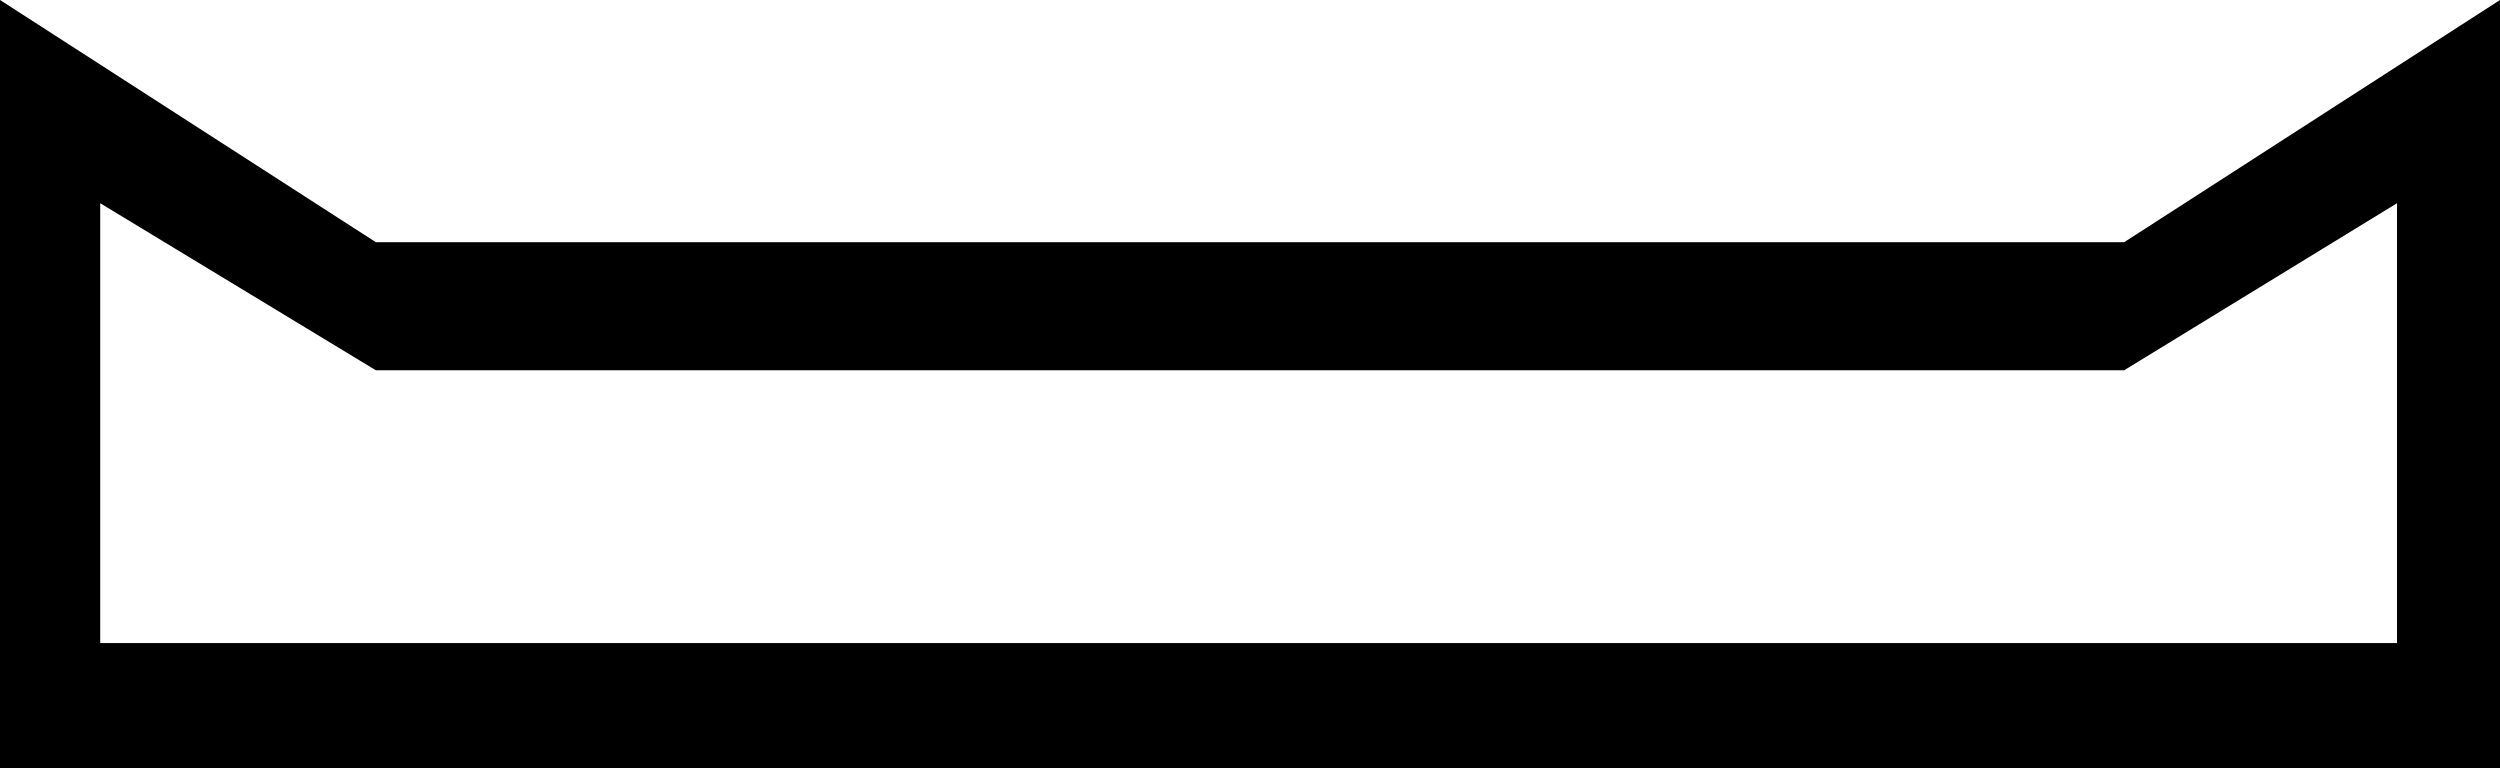 <?xml version='1.0' encoding ='UTF-8' standalone='yes'?>
<svg width='17.96' height='5.52' xmlns='http://www.w3.org/2000/svg' xmlns:xlink='http://www.w3.org/1999/xlink' >
<path style='fill:black; stroke:none' d=' M 17.22 1.46  L 17.22 4.62  L 0.72 4.62  L 0.72 1.46  L 2.7 2.66  L 15.26 2.66  L 17.22 1.46  Z  M 0 0  L 0 5.52  L 17.96 5.52  L 17.96 0  L 15.26 1.74  L 2.7 1.74  L 0 0  Z '/></svg>

